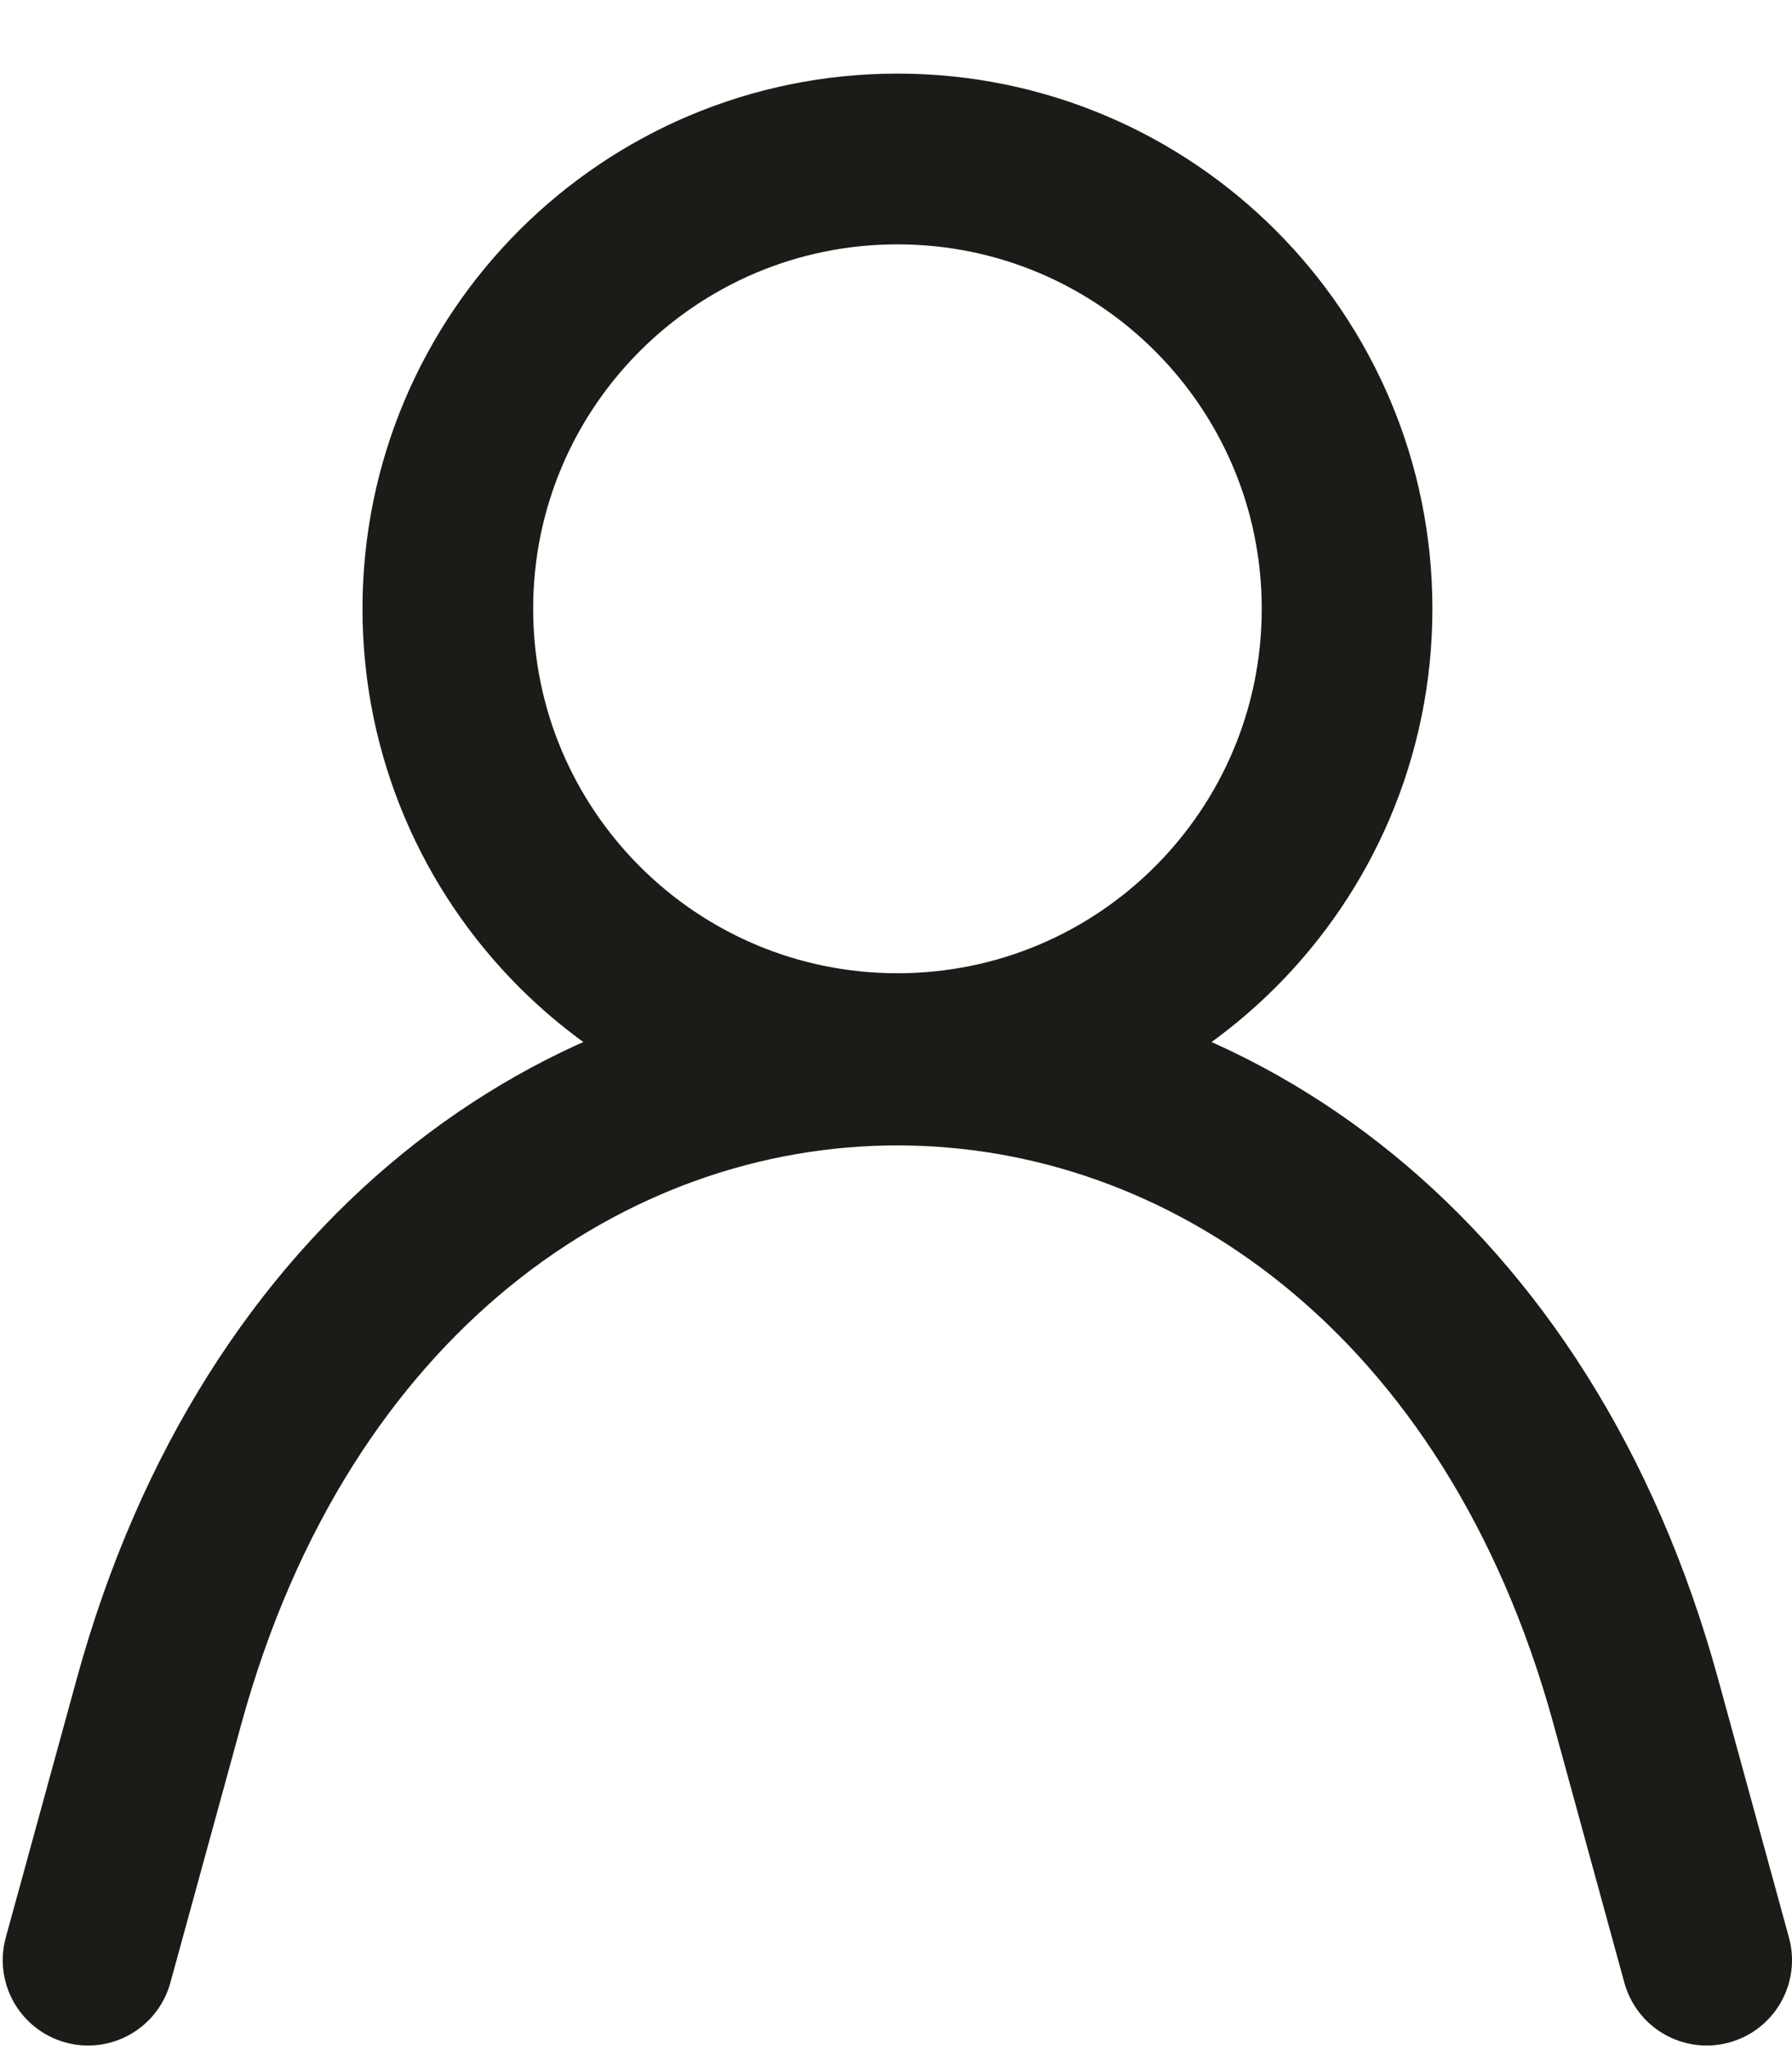 <svg width="21" height="24" viewBox="0 0 21 24" fill="none" xmlns="http://www.w3.org/2000/svg">
<path d="M1.032 22.958L1.865 19.923C4.615 9.913 16.417 9.913 19.168 19.923L20 22.958" stroke="#1C1B17" stroke-width="2" stroke-linecap="round" stroke-linejoin="round"/>
<path d="M10.517 12.399C13.427 12.399 15.786 10.04 15.786 7.13C15.786 4.221 13.427 1.862 10.517 1.862C7.607 1.862 5.248 4.221 5.248 7.13C5.248 10.04 7.607 12.399 10.517 12.399Z" stroke="#1C1B17" stroke-width="2" stroke-linecap="round" stroke-linejoin="bevel"/>
</svg>
